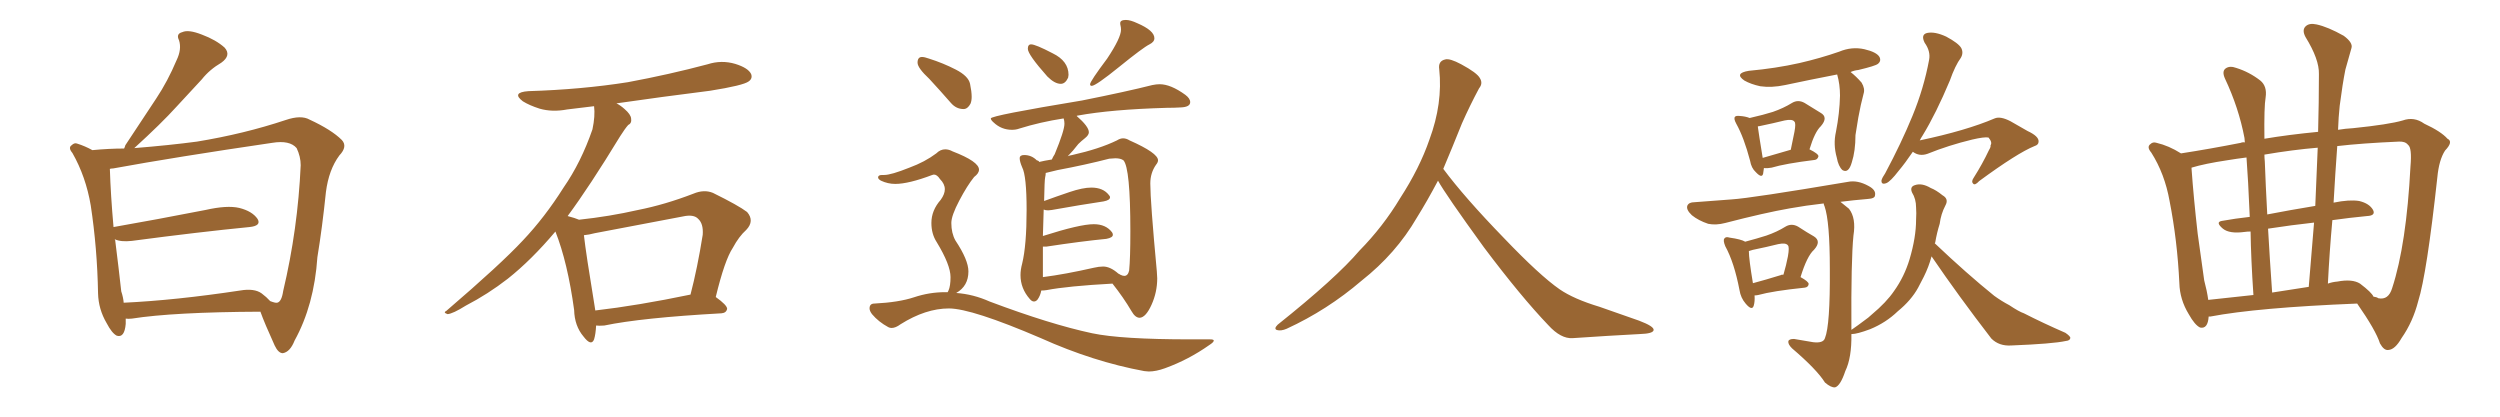 <svg xmlns="http://www.w3.org/2000/svg" xmlns:xlink="http://www.w3.org/1999/xlink" width="900" height="150"><path fill="#996633" padding="10" d="M45.26 114.70L45.26 114.70Q45.26 115.58 45.26 116.60L45.26 116.60Q44.82 121.73 42.04 120.85L42.04 120.85Q40.28 119.97 38.38 116.31L38.38 116.31Q35.45 111.33 35.30 105.62L35.30 105.62Q35.01 89.36 32.67 73.97L32.67 73.97Q30.91 63.57 26.07 55.08L26.07 55.08Q24.46 53.17 25.78 52.29L25.78 52.29Q26.81 51.27 27.83 51.71L27.83 51.71Q30.62 52.59 33.25 54.05L33.25 54.05Q39.26 53.47 44.68 53.47L44.68 53.47Q44.97 52.88 45.12 52.29L45.12 52.29Q50.98 43.51 56.25 35.45L56.25 35.45Q60.35 29.30 63.57 21.68L63.57 21.68Q65.48 17.72 64.45 14.50L64.45 14.50Q63.28 12.16 65.63 11.57L65.63 11.57Q67.82 10.55 72.66 12.45L72.66 12.45Q77.78 14.36 80.86 17.14L80.86 17.14Q83.35 19.92 79.69 22.56L79.69 22.56Q75.44 25.05 72.66 28.56L72.66 28.56Q68.12 33.40 63.57 38.38L63.57 38.38Q58.15 44.38 48.34 53.32L48.34 53.32Q61.08 52.29 70.90 50.98L70.90 50.98Q87.89 48.19 102.83 43.21L102.83 43.21Q108.40 41.31 111.47 43.07L111.47 43.07Q119.38 46.73 123.05 50.39L123.05 50.39Q125.24 52.73 122.17 55.96L122.17 55.96Q118.36 61.08 117.33 69.14L117.33 69.14Q116.02 81.88 114.26 92.58L114.26 92.58Q113.09 109.86 106.05 122.61L106.05 122.61Q104.44 126.71 101.81 127.15L101.81 127.15Q100.20 127.15 98.88 124.37L98.88 124.37Q95.21 116.31 93.75 112.21L93.75 112.21Q62.40 112.35 47.46 114.70L47.46 114.70Q46.14 114.84 45.26 114.70ZM94.19 105.62L94.19 105.62L94.19 105.62Q95.95 106.93 97.27 108.40L97.27 108.40Q99.17 109.13 99.76 108.98L99.76 108.98Q101.37 108.69 101.95 104.74L101.95 104.74Q107.23 82.47 108.25 59.47L108.25 59.47Q108.25 56.40 106.79 53.32L106.79 53.32Q104.30 50.39 98.00 51.42L98.00 51.42Q63.13 56.54 40.72 60.64L40.72 60.64Q40.14 60.64 39.55 60.79L39.55 60.79Q39.84 70.17 40.87 81.74L40.87 81.74Q55.96 79.10 73.97 75.59L73.97 75.59Q81.74 73.83 86.13 74.85L86.13 74.85Q90.82 76.03 92.72 78.81L92.72 78.81Q94.19 81.30 89.79 81.74L89.79 81.74Q71.78 83.50 47.46 86.72L47.46 86.72Q43.51 87.16 41.31 86.13L41.31 86.13Q41.31 86.28 41.46 86.43L41.46 86.43Q42.77 96.83 43.65 104.88L43.65 104.88Q44.38 107.08 44.53 108.98L44.53 108.98Q63.13 108.11 86.43 104.59L86.43 104.59Q91.55 103.71 94.19 105.62ZM214.60 117.19L214.60 117.19Q214.45 120.26 213.87 122.17L213.87 122.17Q212.84 124.80 210.06 121.14L210.06 121.14Q206.84 117.33 206.69 111.62L206.69 111.62Q204.35 94.48 199.95 83.35L199.95 83.35Q191.31 93.60 182.81 100.34L182.81 100.34Q175.63 105.91 167.72 110.01L167.72 110.01Q163.04 112.94 161.13 113.09L161.13 113.09Q159.38 112.50 160.69 111.91L160.69 111.91Q180.32 95.07 188.23 86.57L188.23 86.57Q196.14 78.22 202.88 67.53L202.88 67.53Q209.18 58.45 213.28 46.58L213.28 46.58Q214.31 41.75 213.87 38.23L213.87 38.23Q208.74 38.82 204.20 39.40L204.20 39.40Q198.78 40.43 194.24 39.11L194.24 39.11Q190.58 37.94 188.23 36.47L188.23 36.47Q183.98 33.25 190.28 32.81L190.28 32.81Q209.33 32.23 226.03 29.59L226.03 29.59Q240.97 26.81 254.74 23.14L254.74 23.14Q259.72 21.53 264.70 23.00L264.70 23.00Q269.38 24.46 270.41 26.66L270.41 26.66Q271.00 28.27 269.53 29.30L269.53 29.30Q267.63 30.76 255.62 32.67L255.62 32.67Q238.18 34.86 221.92 37.21L221.92 37.21Q223.39 37.94 224.85 39.26L224.85 39.26Q227.05 41.16 227.20 42.63L227.20 42.63Q227.49 44.38 226.17 44.97L226.17 44.97Q225 46.29 223.24 49.07L223.24 49.07Q212.26 67.09 204.35 77.78L204.35 77.78Q207.13 78.52 208.45 79.10L208.45 79.10Q219.43 77.93 229.69 75.59L229.69 75.59Q239.36 73.68 249.61 69.73L249.61 69.73Q253.42 68.12 256.64 69.43L256.64 69.43Q265.87 73.97 268.95 76.32L268.95 76.32Q271.73 79.54 268.65 82.76L268.65 82.76Q266.02 85.11 263.82 89.21L263.82 89.21Q260.89 93.60 257.67 106.93L257.67 106.93Q261.77 109.86 261.77 111.18L261.77 111.18Q261.47 112.65 259.72 112.79L259.72 112.79Q230.86 114.40 217.53 117.19L217.53 117.19Q215.63 117.33 214.60 117.19ZM214.31 111.77L214.31 111.77L214.31 111.77Q229.54 110.01 248.58 106.05L248.58 106.05Q251.07 96.53 252.98 84.52L252.98 84.52Q253.27 80.57 251.37 78.81L251.37 78.81Q249.76 77.05 245.80 77.93L245.80 77.93Q230.42 80.86 214.16 83.94L214.16 83.94Q211.96 84.52 210.21 84.67L210.21 84.67Q210.94 91.26 214.01 109.86L214.01 109.86Q214.16 110.74 214.31 111.77ZM381.88 30.18L381.88 30.18Q379.69 30.18 377.05 27.54L377.05 27.54Q370.02 19.63 370.02 17.58L370.02 17.58Q370.02 15.97 371.19 15.97L371.19 15.97Q372.80 15.97 378.96 19.19L378.96 19.19Q384.67 21.97 384.67 26.95L384.67 26.95L384.52 27.98Q383.50 30.18 381.88 30.18ZM393.02 30.91L393.02 30.91Q392.43 30.91 392.43 30.32L392.43 30.32Q392.43 29.30 398.58 21.09L398.58 21.09Q403.56 13.62 403.56 10.69L403.56 10.69Q403.56 9.96 403.42 9.38Q403.27 8.79 403.27 8.35L403.27 8.35Q403.27 7.18 405.32 7.18L405.32 7.18Q406.93 7.18 409.42 8.35L409.42 8.35Q415.58 10.99 415.58 13.77L415.58 13.77Q415.58 15.09 413.82 15.97L413.82 15.97Q411.47 17.14 402.98 24.02Q394.48 30.91 393.02 30.91ZM410.30 114.40L410.30 114.40Q408.69 114.40 407.37 112.06L407.37 112.06Q404.44 107.08 400.49 102.10L400.49 102.10Q384.38 102.98 376.76 104.44L376.76 104.44Q375.88 104.59 374.85 104.59L374.85 104.59Q374.56 106.35 373.54 107.81L373.54 107.81Q372.95 108.54 372.22 108.54L372.22 108.54Q371.48 108.54 370.75 107.67L370.75 107.67Q367.38 103.86 367.38 99.02L367.38 99.02Q367.38 97.12 367.97 94.92L367.97 94.92Q369.58 88.33 369.58 75.59L369.58 75.59Q369.58 63.28 367.97 60.21L367.97 60.21Q367.09 58.15 367.09 56.98L367.09 56.98Q367.09 55.81 368.70 55.81L368.70 55.81Q371.34 55.81 373.24 57.71L373.24 57.71Q373.97 57.86 374.12 58.30L374.12 58.30Q375.88 57.86 378.66 57.42L378.66 57.42Q379.10 56.40 379.69 55.52L379.69 55.52Q383.20 47.02 383.20 44.53L383.20 44.53Q383.20 43.51 382.91 42.63L382.91 42.63Q374.41 43.95 366.94 46.29L366.94 46.29Q365.77 46.73 364.31 46.73L364.31 46.73Q360.50 46.73 357.71 44.09L357.71 44.09Q356.69 43.21 356.69 42.63L356.69 42.63Q356.69 41.60 389.50 36.18L389.50 36.18Q405.62 32.96 414.84 30.62L414.84 30.62Q416.31 30.32 417.48 30.32L417.48 30.32Q421.44 30.32 426.71 34.13L426.71 34.13Q428.47 35.45 428.47 36.77L428.47 36.77Q428.47 38.53 425.10 38.67L425.10 38.67Q422.75 38.82 419.97 38.82L419.97 38.82Q400.05 39.40 388.04 41.60L388.04 41.60Q387.74 41.60 387.60 41.75L387.60 41.75Q391.99 45.56 391.99 47.61L391.99 47.61Q391.99 48.63 390.60 49.73Q389.21 50.83 388.18 51.86L388.18 51.86Q386.28 54.35 384.38 56.25L384.38 56.25Q384.96 55.96 385.99 55.81L385.99 55.81Q395.80 53.61 402.10 50.54L402.10 50.54Q403.27 49.80 404.30 49.80L404.30 49.80Q405.47 49.80 406.64 50.54L406.64 50.54Q416.89 55.08 416.89 57.71L416.89 57.71Q416.89 58.45 416.16 59.33L416.16 59.33Q414.11 62.26 414.11 66.06L414.11 66.06Q414.11 72.51 416.46 97.71L416.46 97.71L416.60 100.20Q416.60 105.18 414.55 109.72Q412.50 114.26 410.30 114.40ZM375.44 88.77L375.44 99.76Q383.50 98.73 393.75 96.39L393.75 96.39Q395.65 95.95 397.12 95.95L397.12 95.95Q399.76 95.95 402.69 98.58L402.69 98.58L402.69 98.44Q402.69 98.58 402.91 98.66Q403.13 98.73 403.27 98.88L403.27 98.88Q404.15 99.32 404.74 99.32L404.74 99.32Q406.05 99.32 406.49 97.41L406.49 97.41Q406.93 93.02 406.93 83.20L406.93 83.20Q406.93 60.50 404.44 57.71L404.44 57.71Q403.42 56.98 401.51 56.98L401.51 56.98L399.32 57.13Q390.82 59.33 380.71 61.23L380.71 61.23L376.46 62.26Q376.46 62.99 376.25 63.87Q376.03 64.75 375.88 72.36L375.88 72.36Q380.27 70.75 385.03 69.14Q389.79 67.53 392.87 67.53L392.87 67.53Q397.12 67.53 399.17 70.17L399.17 70.17Q399.61 70.61 399.61 71.04L399.61 71.04Q399.61 72.07 397.27 72.51L397.27 72.51Q389.36 73.68 378.66 75.59L378.66 75.59L377.34 75.73Q376.32 75.73 375.73 75.44L375.73 75.44L375.44 84.96Q388.77 80.71 393.75 80.71L393.75 80.71Q398.14 80.71 400.34 83.64L400.34 83.64Q400.63 84.08 400.63 84.52L400.63 84.52Q400.63 85.55 398.29 85.99L398.29 85.99Q389.21 86.87 376.76 88.77L376.76 88.77L375.44 88.77ZM346.88 39.26L346.88 39.26Q344.24 39.26 342.33 37.06L342.33 37.06Q338.23 32.37 334.57 28.42L334.57 28.42Q330.32 24.46 330.32 22.56L330.32 22.56Q330.32 20.51 331.93 20.51L331.93 20.51Q332.81 20.51 334.42 21.09L334.42 21.09Q339.55 22.71 344.09 25.05Q348.63 27.39 349.22 30.18Q349.80 32.96 349.80 34.86L349.80 34.86Q349.80 36.33 349.37 37.35L349.37 37.35Q348.34 39.26 346.88 39.26ZM413.53 133.74L413.53 133.74L411.91 133.59Q393.60 130.22 374.71 121.73L374.71 121.73Q349.80 111.04 341.60 111.04L341.60 111.04Q333.25 111.04 324.17 116.75L324.17 116.75Q322.41 118.07 320.95 118.07L320.95 118.07Q320.36 118.07 319.78 117.77L319.78 117.77Q316.26 115.87 313.92 113.09L313.92 113.09Q313.04 111.91 313.04 111.04L313.04 111.04Q313.04 109.28 314.79 109.28L314.79 109.28Q323.58 108.84 329.08 107.01Q334.57 105.18 340.28 105.18L340.28 105.18L341.16 105.18L341.46 104.59Q342.19 102.98 342.19 99.76L342.19 99.76Q342.19 95.36 337.21 87.16L337.21 87.16Q335.30 84.23 335.30 80.27L335.30 80.27Q335.30 75.73 338.67 71.92L338.67 71.92Q340.14 69.87 340.14 68.12L340.14 68.12Q340.14 66.21 338.38 64.45L338.38 64.45Q337.35 62.84 336.18 62.84L336.18 62.84L335.60 62.99Q327.10 66.21 322.27 66.21L322.27 66.21Q319.63 66.21 317.14 65.04L317.14 65.04Q316.11 64.45 316.11 63.87L316.11 63.87Q316.11 62.99 317.58 62.99L317.58 62.99L318.31 62.99Q320.80 62.99 327.39 60.35L327.39 60.35Q332.96 58.30 337.06 55.22L337.06 55.22Q338.53 53.76 340.28 53.76L340.28 53.76Q341.60 53.76 342.92 54.49L342.92 54.49Q352.44 58.15 352.44 61.08L352.44 61.08Q352.44 62.40 350.68 63.72L350.68 63.72Q348.19 66.80 345.34 72.22Q342.48 77.64 342.48 80.27L342.48 80.27Q342.48 83.94 343.95 86.57L343.95 86.57Q348.63 93.60 348.63 97.71L348.63 97.71Q348.63 102.98 344.24 105.47L344.24 105.47Q350.39 105.91 356.25 108.54L356.25 108.54Q378.08 116.75 393.16 119.97L393.16 119.97Q403.56 122.17 428.47 122.17L428.47 122.17L435.64 122.17Q436.96 122.17 436.96 122.61L436.96 122.61Q436.96 123.19 435.35 124.22L435.35 124.22Q427.88 129.49 419.38 132.57L419.38 132.57Q416.16 133.74 413.53 133.74ZM517.68 65.04L517.68 65.04L517.68 65.04Q513.72 72.51 510.06 78.37L510.06 78.37Q502.59 91.26 490.14 101.07L490.14 101.07Q477.83 111.62 463.18 118.36L463.18 118.36Q461.13 119.24 459.67 118.80L459.67 118.80Q458.50 118.36 459.96 116.89L459.96 116.89Q481.05 100.05 489.40 90.23L489.40 90.23Q497.90 81.59 504.05 71.34L504.05 71.34Q511.08 60.50 514.60 50.24L514.60 50.24Q519.43 37.21 518.12 24.90L518.12 24.90Q517.68 21.97 520.31 21.39L520.31 21.39Q521.92 20.95 526.03 23.14L526.03 23.14Q531.74 26.22 532.76 28.13L532.76 28.13Q533.94 30.03 532.47 31.79L532.47 31.79Q529.10 38.09 526.32 44.38L526.32 44.38Q522.80 53.17 519.58 60.79L519.58 60.79Q527.20 71.04 541.41 85.69L541.41 85.69Q554.30 99.17 561.47 104.15L561.47 104.15Q566.60 107.67 575.83 110.45L575.83 110.45Q583.30 113.09 590.04 115.43L590.04 115.43Q595.46 117.48 595.31 118.80L595.31 118.80Q595.17 120.12 590.33 120.26L590.33 120.26Q579.05 120.85 566.16 121.73L566.16 121.73Q561.91 122.02 557.37 117.04L557.37 117.04Q547.56 106.79 534.23 89.06L534.23 89.06Q520.31 69.87 517.68 65.04ZM635.01 60.50L635.01 60.50Q634.86 61.67 634.72 62.55L634.72 62.55Q634.28 64.31 632.08 61.96L632.08 61.96Q630.47 60.50 630.03 57.86L630.03 57.86Q627.83 49.51 625.05 44.53L625.05 44.53Q624.02 42.63 624.61 42.04L624.61 42.04Q624.90 41.60 626.37 41.75L626.37 41.75Q628.42 41.89 629.88 42.48L629.88 42.48Q635.01 41.31 638.23 40.28L638.23 40.28Q642.04 38.96 645.12 37.06L645.12 37.06Q647.31 35.74 649.66 37.06L649.66 37.06Q653.03 39.11 655.37 40.58L655.37 40.58Q658.30 42.19 655.52 45.41L655.52 45.41Q653.32 47.46 651.42 53.76L651.42 53.76Q654.64 55.37 654.64 56.25L654.64 56.25Q654.35 57.42 653.32 57.57L653.32 57.57Q642.63 58.89 637.79 60.35L637.79 60.35Q636.33 60.64 635.01 60.50ZM634.57 56.84L634.57 56.84Q638.82 55.66 644.68 53.91L644.68 53.91Q645.41 50.54 646.00 47.46L646.00 47.46Q646.58 44.38 646.00 43.80L646.00 43.80Q645.26 42.77 642.48 43.36L642.48 43.36Q638.38 44.38 633.40 45.41L633.40 45.41Q632.96 45.41 632.81 45.56L632.81 45.56Q633.11 47.90 634.57 56.84ZM661.38 26.81L661.38 26.81Q651.56 28.71 642.63 30.62L642.63 30.62Q637.79 31.64 633.69 31.05L633.69 31.05Q630.32 30.32 627.98 29.00L627.98 29.00Q624.17 26.37 629.59 25.49L629.59 25.49Q639.26 24.61 647.75 22.71L647.75 22.71Q655.37 20.95 662.11 18.60L662.11 18.60Q666.65 16.70 671.19 17.72L671.19 17.72Q675.59 18.75 676.61 20.51L676.61 20.51Q677.34 21.97 676.03 23.00L676.03 23.00Q675.15 23.73 668.99 25.20L668.99 25.20Q667.53 25.34 666.21 25.93L666.21 25.93Q668.26 27.54 670.17 29.74L670.17 29.74Q671.48 31.93 670.90 33.69L670.90 33.69Q669.87 37.50 668.99 42.33L668.99 42.33Q668.41 45.85 667.97 48.63L667.97 48.63Q667.97 54.35 666.65 58.45L666.65 58.45Q665.48 62.55 663.28 61.23L663.28 61.23Q661.82 59.91 661.23 56.69L661.23 56.69Q659.91 52.00 660.94 47.46L660.94 47.46Q662.26 40.72 662.40 34.42L662.40 34.42Q662.40 30.32 661.38 26.81ZM631.64 106.35L631.64 106.35Q631.79 108.54 631.35 110.01L631.35 110.01Q630.76 112.06 628.42 109.28L628.42 109.28Q626.66 107.23 626.22 104.44L626.22 104.44Q624.32 94.48 621.09 88.62L621.09 88.62Q620.21 86.43 620.80 85.84L620.80 85.84Q621.24 85.11 622.71 85.55L622.71 85.55Q626.81 86.13 628.27 87.01L628.27 87.01Q632.67 85.84 635.89 84.81L635.89 84.81Q639.70 83.50 642.77 81.59L642.77 81.59Q644.97 80.27 647.31 81.59L647.31 81.59Q650.68 83.79 653.03 85.11L653.03 85.11Q655.81 86.87 653.03 89.94L653.03 89.94Q650.54 92.14 648.19 99.76L648.19 99.76Q651.12 101.37 651.12 102.25L651.12 102.25Q650.98 103.42 649.66 103.56L649.66 103.56Q638.23 104.74 632.96 106.20L632.96 106.20Q632.23 106.35 631.64 106.35ZM641.16 99.02L641.16 99.02Q641.16 98.88 642.04 98.88L642.04 98.88Q643.07 95.36 643.65 92.29L643.65 92.29Q644.24 88.92 643.65 88.33L643.65 88.33Q642.92 87.30 640.14 87.89L640.14 87.89Q636.04 88.92 631.05 89.94L631.05 89.94Q630.03 90.23 629.59 90.38L629.59 90.38Q629.59 93.16 631.05 101.95L631.05 101.95Q635.45 100.78 641.16 99.02ZM688.62 54.64L688.62 54.64Q685.84 58.74 683.50 61.52L683.50 61.52Q680.57 65.33 679.10 65.92L679.10 65.92Q677.20 66.65 677.34 64.89L677.34 64.89Q677.64 63.87 678.66 62.40L678.66 62.40Q684.52 51.42 688.48 41.75L688.48 41.75Q692.58 31.79 694.48 21.53L694.48 21.53Q695.07 18.46 692.87 15.38L692.87 15.38Q691.41 12.45 693.75 11.87L693.75 11.87Q696.53 11.28 700.63 13.18L700.63 13.18Q705.03 15.53 706.05 17.29L706.05 17.29Q706.93 19.04 705.91 20.80L705.91 20.80Q703.86 23.58 701.95 29.00L701.95 29.00Q696.97 40.87 692.14 48.78L692.14 48.78Q691.55 49.66 691.11 50.54L691.11 50.54Q707.81 47.02 718.07 42.63L718.07 42.63Q720.12 41.75 723.78 43.65L723.78 43.65Q726.86 45.41 729.93 47.17L729.93 47.17Q734.03 49.07 733.89 50.98L733.89 50.98Q733.89 52.15 732.42 52.59L732.42 52.59Q726.27 55.08 712.50 65.19L712.50 65.19Q710.89 66.94 710.30 66.06L710.30 66.06Q709.57 65.33 710.60 63.87L710.60 63.87Q713.67 59.03 716.02 54.05L716.02 54.05Q716.75 52.88 716.60 52.29L716.60 52.29Q717.33 51.27 715.87 49.51L715.87 49.51Q714.40 49.22 710.01 50.24L710.01 50.24Q701.51 52.29 693.90 55.37L693.90 55.37Q690.97 56.40 688.62 54.64ZM695.36 92.29L695.36 92.29L695.36 92.29Q694.34 96.09 692.58 99.61L692.58 99.61Q691.55 101.66 690.53 103.56L690.53 103.56Q688.04 108.11 683.20 112.06L683.20 112.06Q678.96 116.16 673.24 118.51L673.24 118.51Q668.55 120.26 666.65 120.26L666.65 120.26Q666.65 120.26 666.50 120.26L666.50 120.26Q666.65 128.76 664.31 133.59L664.31 133.59Q662.55 138.87 660.64 139.45L660.64 139.45Q659.18 139.60 656.98 137.70L656.98 137.70Q654.05 133.01 645.12 125.39L645.12 125.39Q643.65 123.93 643.80 122.90L643.80 122.90Q643.95 122.02 645.85 122.02L645.85 122.02Q649.51 122.61 652.73 123.19L652.73 123.19Q656.40 123.63 656.98 121.73L656.98 121.73Q658.89 117.04 658.74 96.83L658.74 96.83Q658.74 79.69 656.84 74.27L656.84 74.27Q656.54 73.68 656.54 73.24L656.54 73.24Q650.10 73.97 644.38 75L644.38 75Q635.16 76.61 621.09 80.27L621.09 80.27Q617.72 81.15 614.94 80.57L614.94 80.57Q611.43 79.39 609.08 77.49L609.08 77.49Q606.88 75.44 607.47 73.97L607.47 73.97Q608.06 72.80 609.96 72.80L609.96 72.80Q616.26 72.36 623.44 71.78L623.44 71.78Q630.47 71.34 665.19 65.48L665.19 65.48Q668.70 64.75 672.66 66.94L672.66 66.94Q675.44 68.41 675 70.31L675 70.31Q675 71.48 672.36 71.63L672.36 71.63Q667.09 72.07 662.55 72.66L662.55 72.66Q663.87 73.68 665.63 75.15L665.63 75.15Q668.26 78.52 667.24 84.81L667.24 84.81Q666.36 93.60 666.50 118.65L666.50 118.65Q666.50 118.65 666.50 118.80L666.50 118.80Q666.50 118.65 666.65 118.65L666.65 118.65Q668.99 117.04 670.90 115.58L670.90 115.58Q672.80 114.26 673.83 113.23L673.83 113.23Q679.10 108.84 681.88 104.74L681.88 104.74Q685.55 99.61 687.45 93.31L687.45 93.31Q689.79 85.40 689.79 79.10L689.79 79.10Q689.94 76.61 689.79 74.71L689.79 74.71Q689.79 71.63 688.33 69.29L688.33 69.29Q687.45 67.24 689.36 66.65L689.36 66.65Q691.85 65.77 695.07 67.68L695.07 67.68Q696.97 68.41 699.32 70.31L699.32 70.31Q701.66 71.63 700.34 73.97L700.34 73.97Q698.73 77.05 698.29 80.57L698.29 80.57Q697.27 83.79 696.68 87.30L696.68 87.30Q696.53 87.45 696.53 87.60L696.53 87.60Q708.11 98.58 717.92 106.49L717.92 106.49Q720.56 108.40 723.34 109.86L723.34 109.86Q726.86 112.21 728.61 112.79L728.61 112.79Q735.50 116.31 743.55 119.82L743.55 119.82Q745.46 121.14 745.31 121.73L745.31 121.73Q745.17 122.61 743.70 122.75L743.70 122.75Q739.01 123.78 724.07 124.37L724.07 124.37Q719.68 124.66 716.89 121.88L716.89 121.88Q705.03 106.49 695.36 92.29ZM795.12 113.96L795.12 113.96Q794.82 118.51 792.04 117.92L792.04 117.92Q790.14 117.04 787.94 113.09L787.94 113.09Q784.72 107.81 784.57 101.95L784.57 101.95Q783.84 86.57 781.05 72.36L781.05 72.36Q779.30 62.55 774.46 54.93L774.46 54.93Q772.71 52.88 774.17 51.86L774.17 51.86Q775.05 50.98 776.37 51.42L776.37 51.42Q780.76 52.44 785.16 55.22L785.16 55.22Q795.56 53.61 806.69 51.42L806.69 51.42Q807.28 51.12 808.15 51.27L808.15 51.27Q808.01 50.24 808.01 49.66L808.01 49.66Q805.96 38.82 800.98 28.27L800.98 28.27Q799.80 25.63 801.27 24.61L801.27 24.61Q802.73 23.58 805.08 24.46L805.08 24.46Q809.77 25.93 813.72 29.00L813.72 29.00Q816.21 31.05 815.63 35.01L815.63 35.01Q815.04 38.38 815.19 49.95L815.19 49.95Q823.83 48.49 834.52 47.46L834.52 47.46Q834.81 36.77 834.81 26.66L834.81 26.66Q834.96 21.39 829.98 13.33L829.98 13.33Q828.66 10.84 829.98 9.52L829.98 9.52Q831.30 8.20 833.94 8.79L833.94 8.79Q838.04 9.67 843.75 12.89L843.75 12.89Q847.12 15.38 846.53 17.29L846.53 17.29Q845.65 20.51 844.34 25.05L844.34 25.05Q843.31 30.18 842.29 38.09L842.29 38.09Q841.85 42.19 841.70 46.73L841.70 46.73Q844.34 46.29 847.12 46.14L847.12 46.14Q860.01 44.82 864.99 43.36L864.99 43.36Q869.09 41.89 872.75 44.53L872.75 44.53Q878.76 47.31 881.10 49.95L881.10 49.95Q883.30 50.98 880.22 54.20L880.22 54.20Q878.03 57.57 877.44 63.87L877.44 63.87Q873.63 98.73 870.56 108.40L870.56 108.40Q868.65 115.87 864.55 121.73L864.55 121.73Q862.21 125.83 859.86 125.98L859.86 125.98Q858.25 126.27 856.79 123.63L856.79 123.63Q855.32 118.95 848.58 109.28L848.58 109.28Q812.55 110.74 795.70 113.96L795.70 113.96Q795.26 113.96 795.12 113.96ZM849.61 102.10L849.61 102.10Q853.86 105.32 854.44 106.79L854.44 106.79Q855.62 106.93 856.20 107.37L856.20 107.37Q859.86 108.11 861.18 103.71L861.18 103.71Q866.31 88.04 867.77 59.91L867.77 59.91Q868.36 53.17 866.89 52.15L866.89 52.15Q865.87 50.83 863.53 50.98L863.53 50.98Q850.20 51.56 841.41 52.59L841.41 52.59Q840.67 62.70 840.09 72.95L840.09 72.95Q845.80 71.78 849.32 72.36L849.32 72.36Q852.98 73.24 854.30 75.59L854.30 75.59Q855.32 77.64 852.10 77.78L852.10 77.78Q845.95 78.37 839.65 79.25L839.65 79.25Q838.62 90.53 838.04 102.10L838.04 102.10Q839.65 101.51 841.41 101.37L841.41 101.37Q846.83 100.34 849.61 102.10ZM817.97 105.32L817.97 105.32Q824.41 104.30 831.15 103.27L831.15 103.27Q832.18 91.26 833.06 80.13L833.06 80.13Q825 81.01 816.50 82.32L816.50 82.32Q817.09 92.87 817.97 105.32ZM794.97 107.96L794.97 107.96Q802.73 107.08 811.23 106.20L811.23 106.20Q810.35 93.16 810.21 83.35L810.21 83.35Q809.03 83.35 808.01 83.50L808.01 83.50Q802.59 84.23 800.24 82.32L800.24 82.32Q797.46 79.98 799.80 79.54L799.80 79.54Q804.64 78.66 809.91 78.08L809.91 78.08Q809.33 64.31 808.74 56.69L808.74 56.69Q805.22 57.13 801.71 57.71L801.71 57.71Q793.80 58.89 788.96 60.35L788.96 60.35Q788.96 60.64 788.96 60.79L788.96 60.79Q789.70 71.19 791.16 84.08L791.16 84.08Q792.48 93.75 793.51 100.93L793.51 100.93Q794.53 104.74 794.97 107.96ZM833.50 74.12L833.50 74.12L833.50 74.12Q833.94 63.28 834.38 53.17L834.38 53.17Q825.44 53.91 815.19 55.66L815.19 55.66Q815.19 56.84 815.33 58.15L815.33 58.15Q815.63 66.50 816.21 77.20L816.21 77.20Q824.56 75.59 833.50 74.12Z"/></svg>